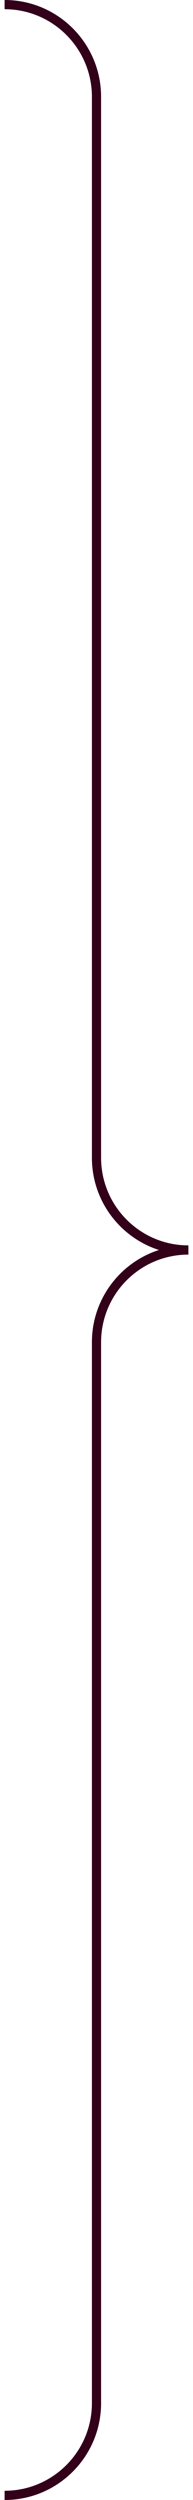 <?xml version="1.0"?>
 <!-- Do not edit this file with editors other than diagrams.net --> <svg xmlns="http://www.w3.org/2000/svg" xmlns:xlink="http://www.w3.org/1999/xlink" version="1.1" width="21" height="271" viewBox="-0.5 -0.5 21 271"><defs></defs><g><path d="M -125 145 C -125 139.48 -120.52 135 -115 135 L 0 135 C 5.52 135 10 130.52 10 125 C 10 130.52 14.48 135 20 135 L 135 135 C 140.52 135 145 139.48 145 145" fill="none" stroke="#33001a" stroke-miterlimit="10" transform="rotate(90,10,135)" pointer-events="all"></path></g></svg>